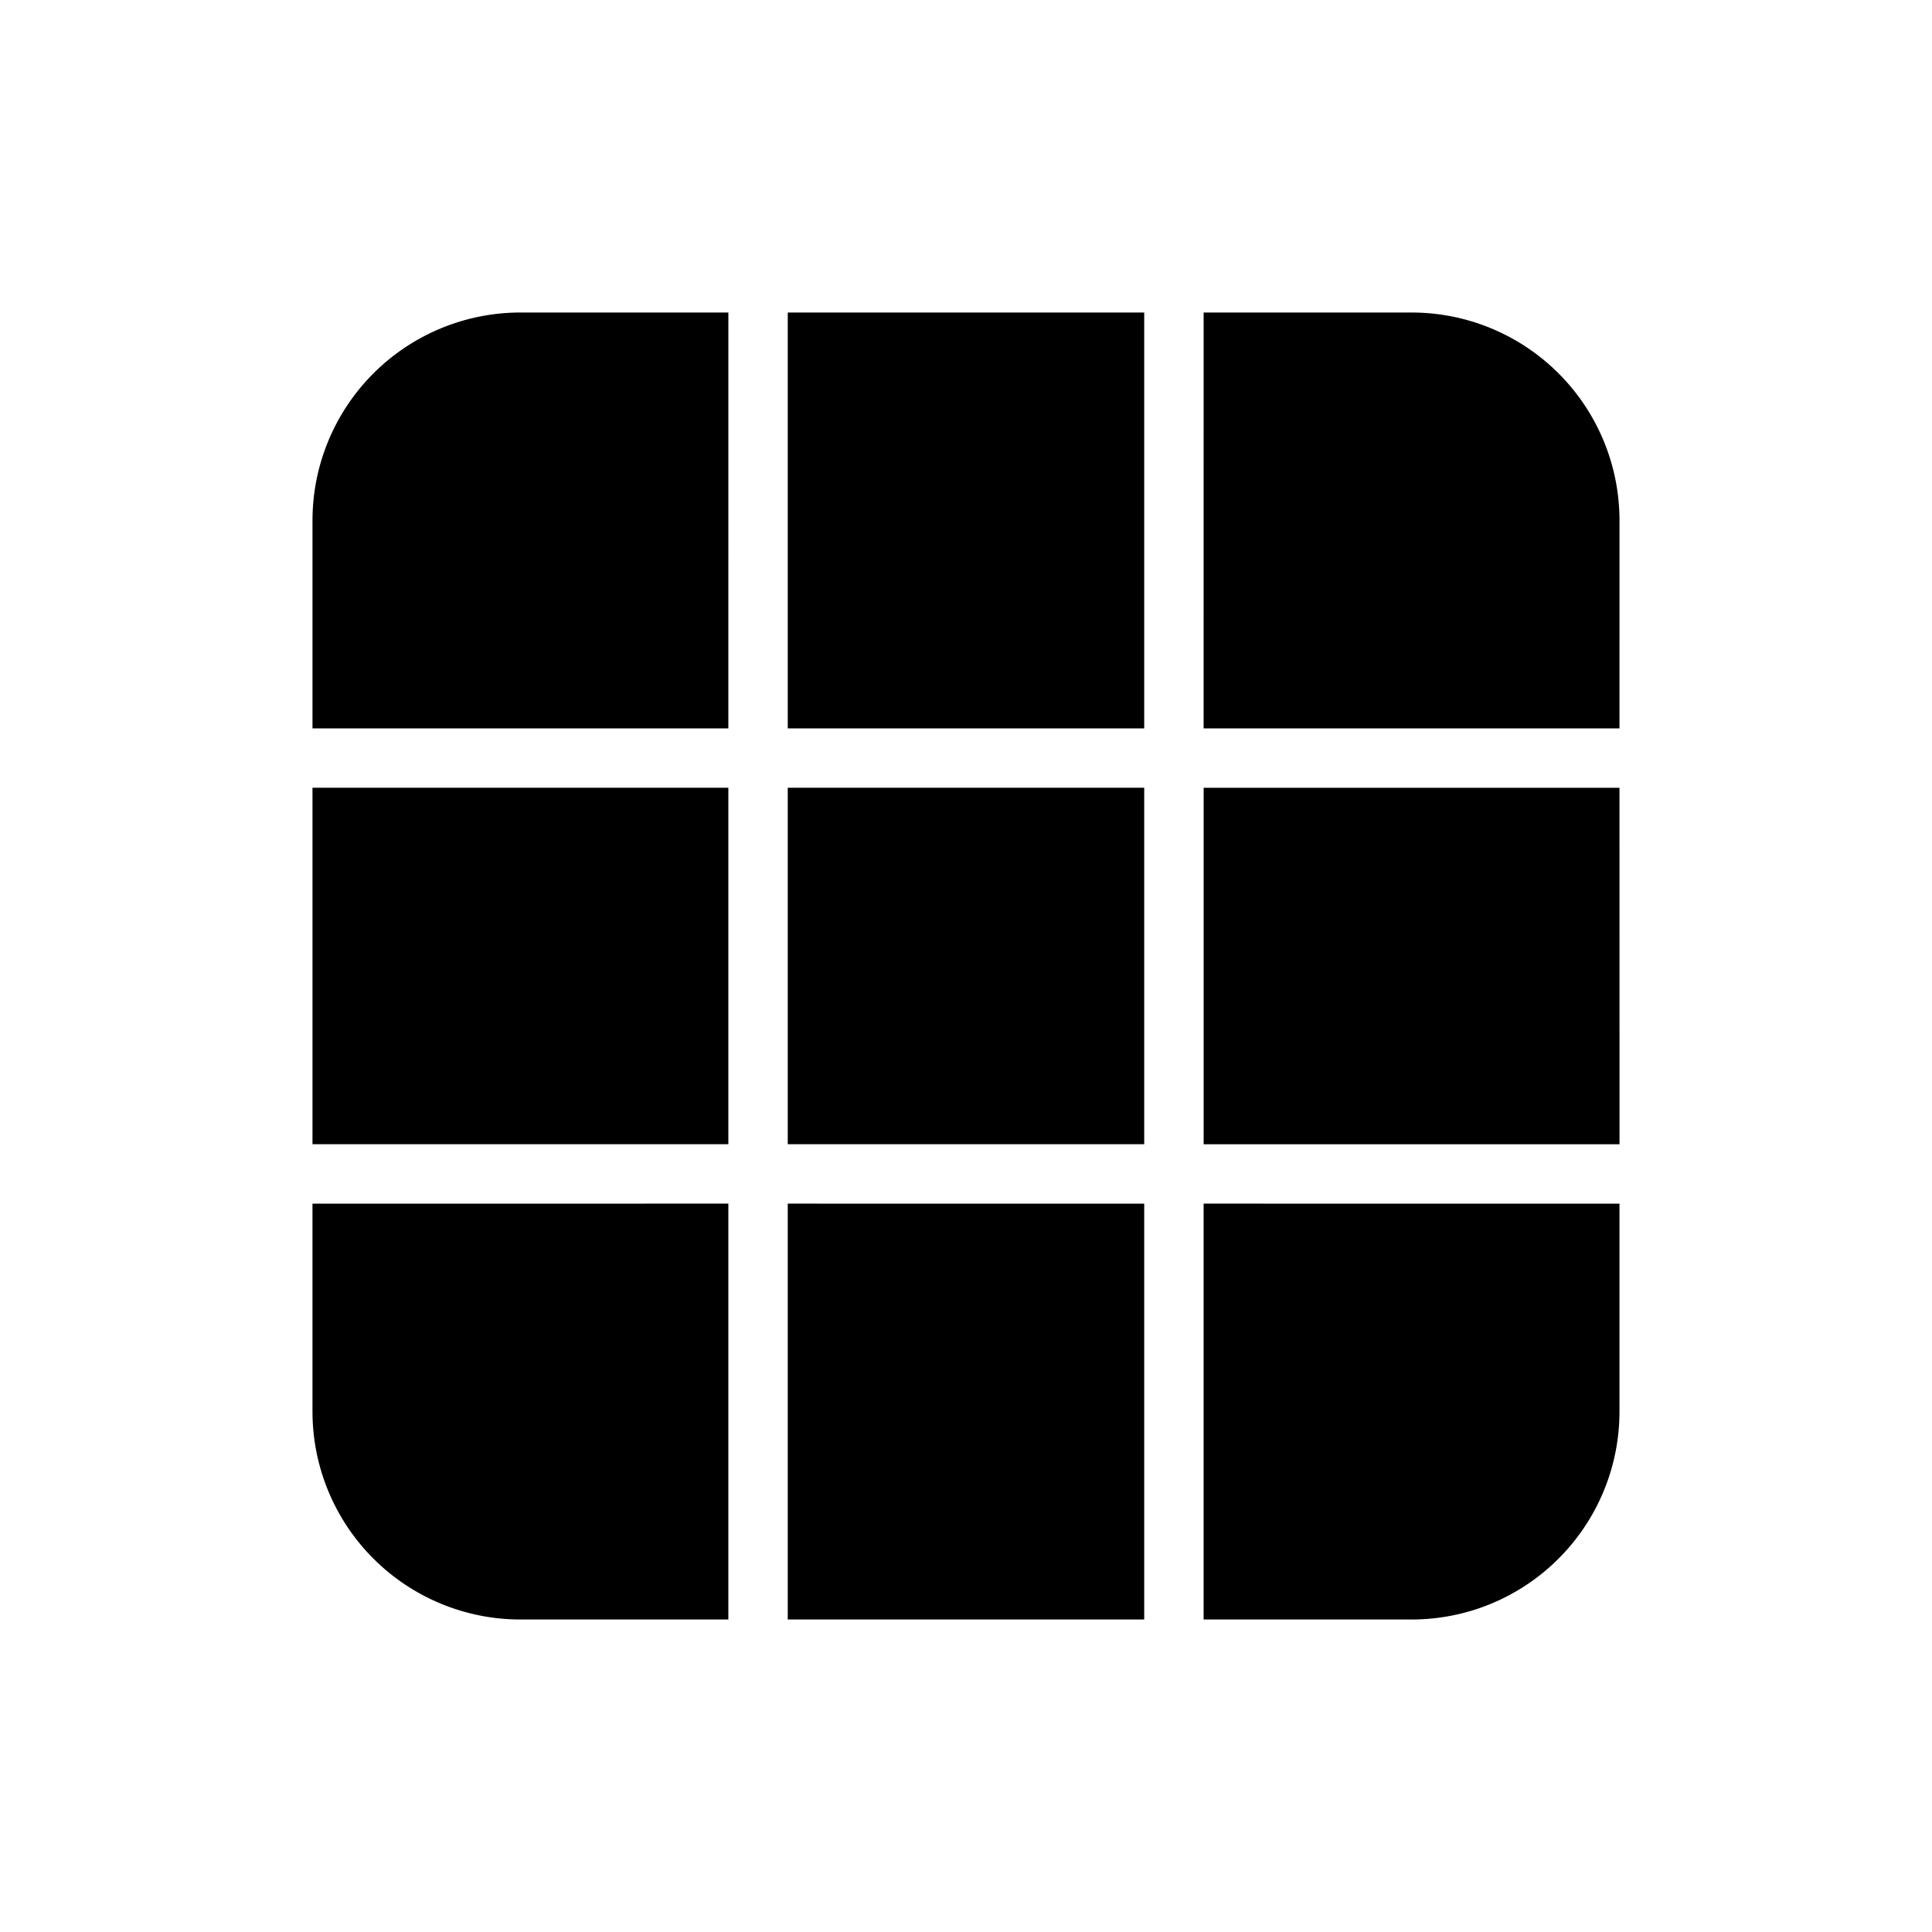 <?xml version="1.0" encoding="UTF-8"?>
<!-- Uploaded to: ICON Repo, www.iconrepo.com, Generator: ICON Repo Mixer Tools -->
<svg fill="#000000" width="800px" height="800px" version="1.1" viewBox="144 144 512 512" xmlns="http://www.w3.org/2000/svg">
 <path d="m337.02 447.23h-110.21v-94.465h110.21zm15.742-94.465v94.465h94.465v-94.465zm0 110.21v110.21h94.465v-110.2zm94.465-125.95v-110.21h-94.465v110.21zm15.742 125.95v110.21h55.105v0.004c14.617 0 28.633-5.805 38.965-16.141 10.336-10.332 16.141-24.348 16.141-38.965v-55.102zm-125.95 0-110.21 0.004v55.105-0.004c0 14.617 5.809 28.633 16.141 38.965 10.336 10.336 24.352 16.141 38.965 16.141h55.105zm0-125.95 0.004-110.21h-55.105c-14.613 0-28.629 5.809-38.965 16.141-10.332 10.336-16.141 24.352-16.141 38.965v55.105zm236.16 15.742-110.2 0.004v94.465h110.21zm-110.21-15.742h110.21l0.004-55.102c0-14.613-5.805-28.629-16.141-38.965-10.332-10.332-24.348-16.141-38.965-16.141h-55.102z"/>
</svg>